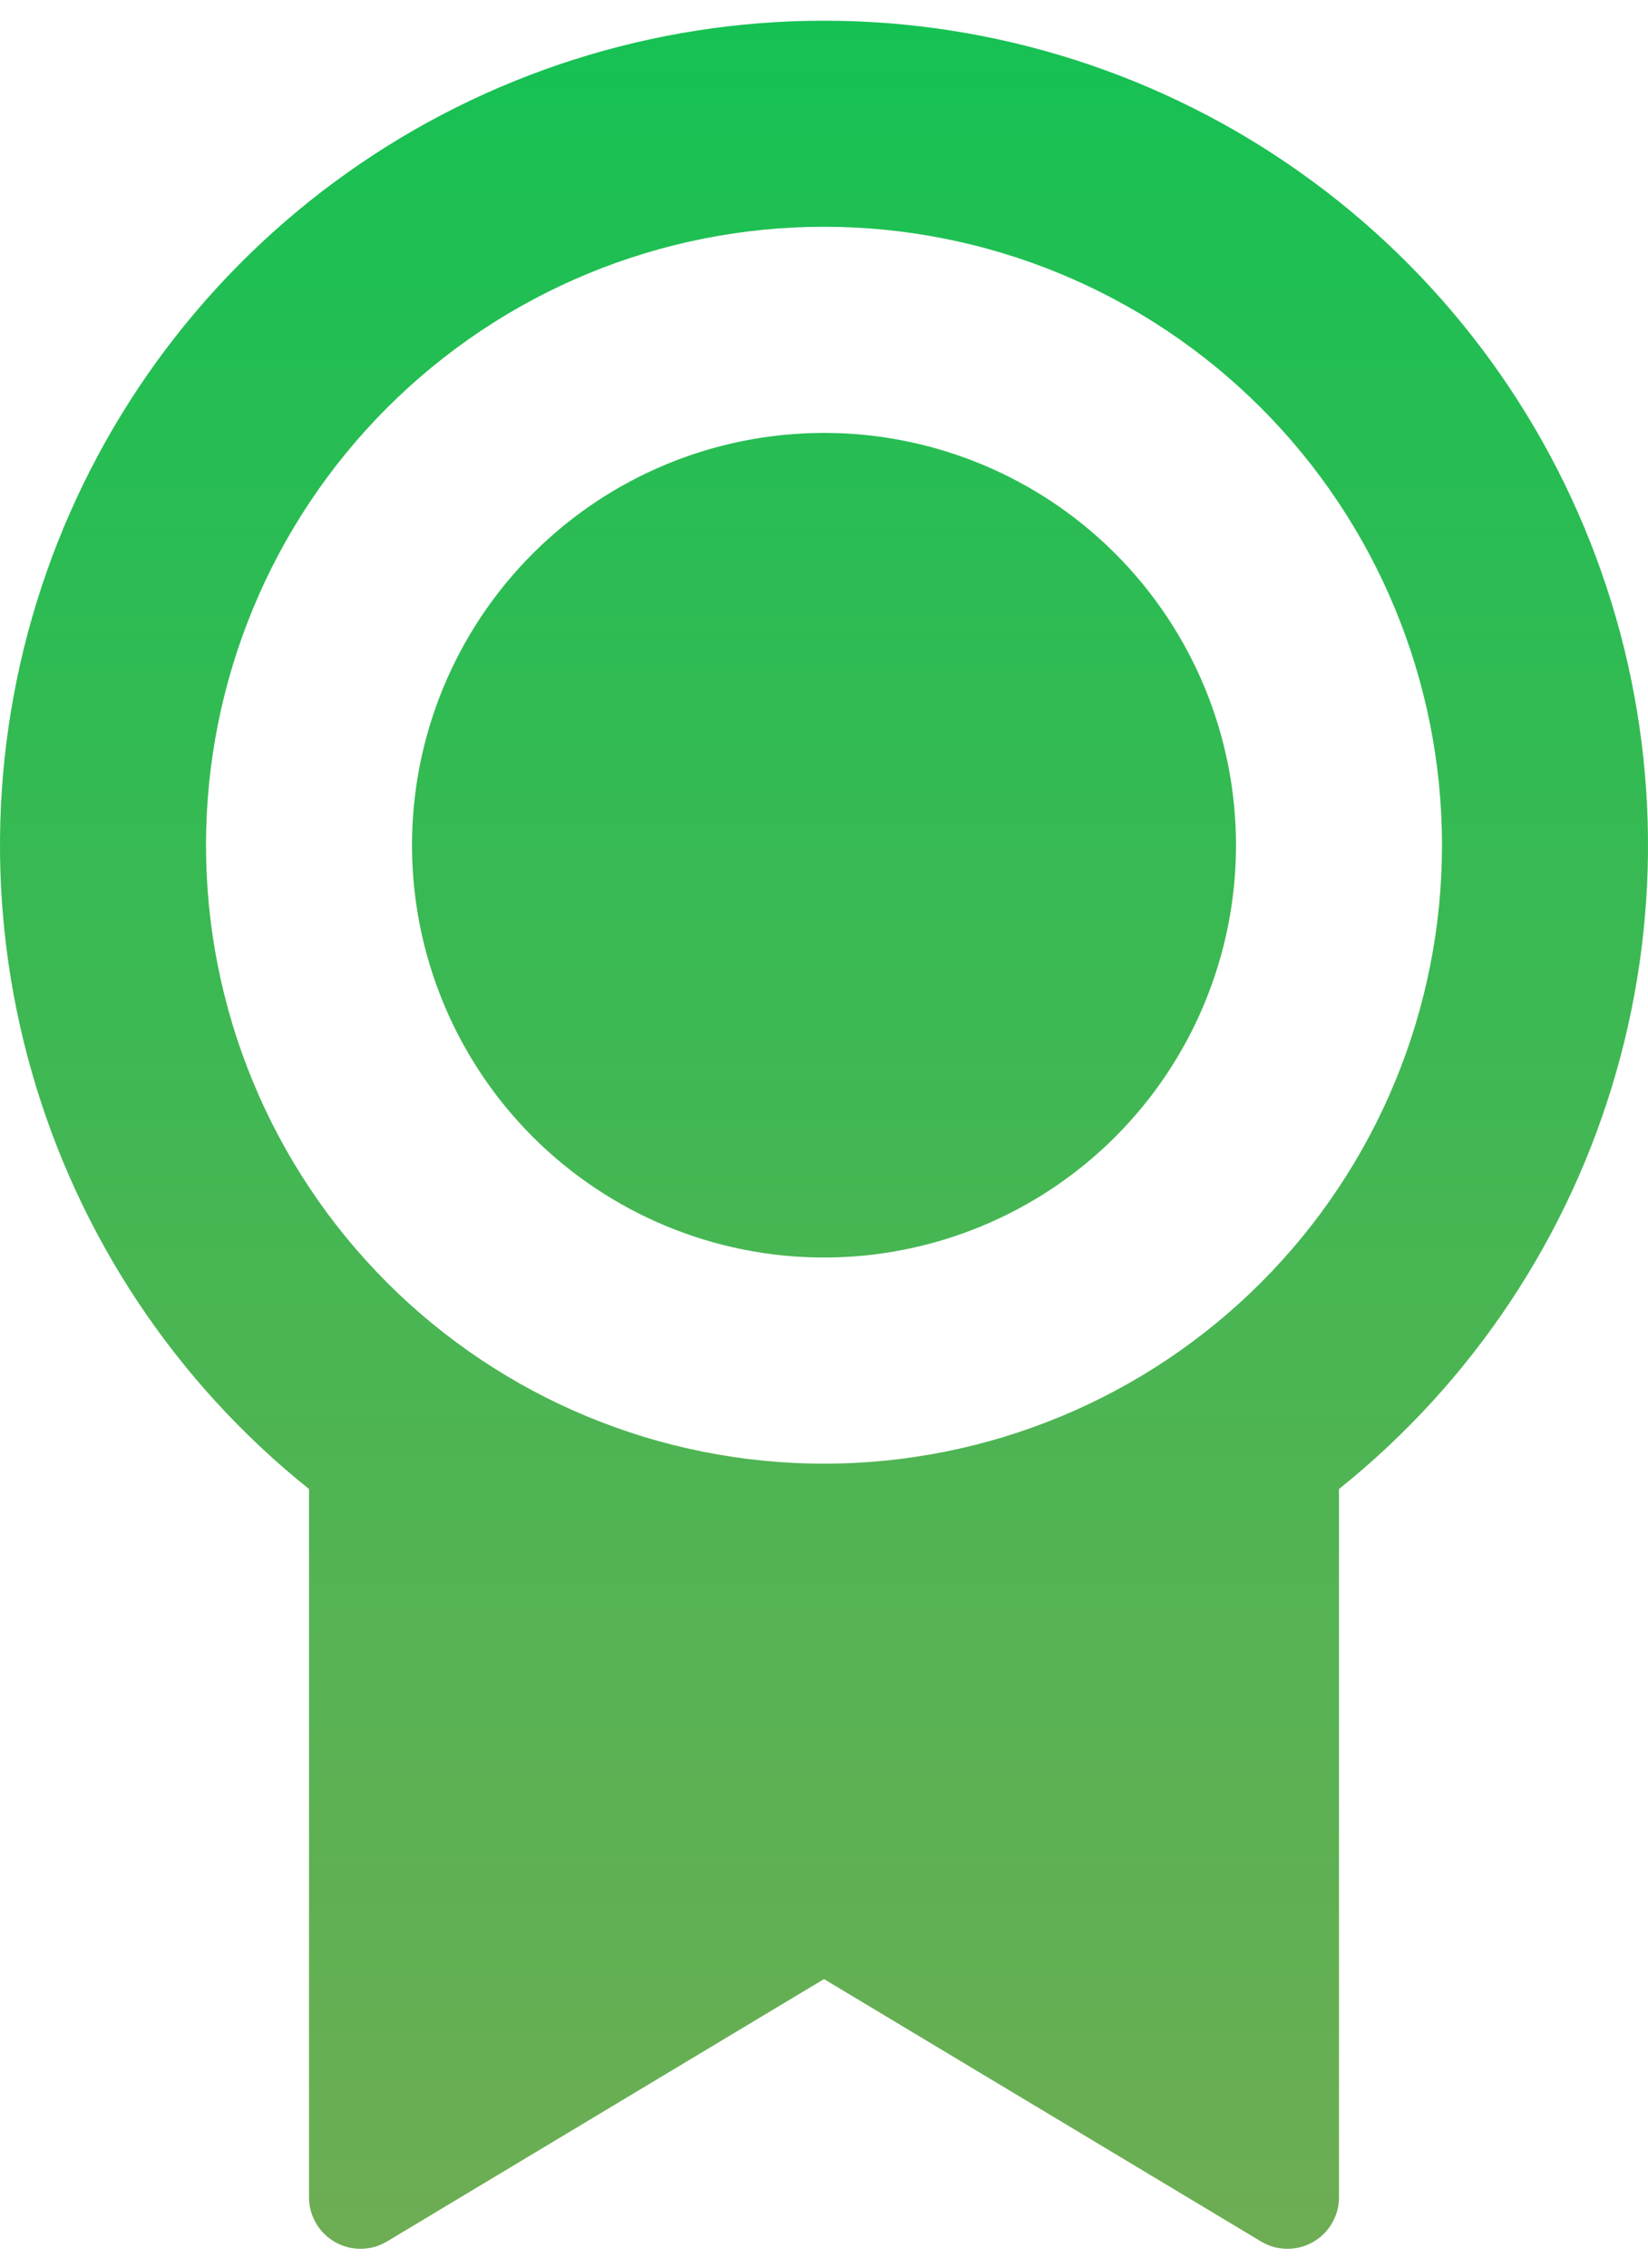 <svg width="40" height="55" viewBox="0 0 40 55" fill="none" xmlns="http://www.w3.org/2000/svg">
<path d="M32.5 36.112V53.292C32.5 53.514 32.441 53.731 32.33 53.922C32.219 54.113 32.059 54.271 31.866 54.38C31.674 54.489 31.456 54.545 31.235 54.543C31.014 54.54 30.797 54.479 30.608 54.365L20 48L9.393 54.365C9.203 54.479 8.986 54.54 8.765 54.543C8.543 54.545 8.325 54.489 8.133 54.38C7.94 54.27 7.78 54.112 7.669 53.92C7.558 53.729 7.5 53.511 7.5 53.29V36.115C4.265 33.525 1.915 29.995 0.774 26.011C-0.368 22.028 -0.244 17.788 1.129 13.879C2.501 9.969 5.054 6.582 8.434 4.186C11.815 1.789 15.856 0.502 20 0.502C24.144 0.502 28.185 1.789 31.566 4.186C34.946 6.582 37.499 9.969 38.871 13.879C40.244 17.788 40.368 22.028 39.226 26.011C38.085 29.995 35.735 33.525 32.5 36.115V36.112ZM20 35.5C23.978 35.5 27.794 33.92 30.607 31.107C33.42 28.294 35 24.478 35 20.5C35 16.522 33.42 12.706 30.607 9.893C27.794 7.08 23.978 5.5 20 5.5C16.022 5.5 12.206 7.08 9.393 9.893C6.58 12.706 5 16.522 5 20.5C5 24.478 6.58 28.294 9.393 31.107C12.206 33.92 16.022 35.5 20 35.5V35.5ZM20 30.5C17.348 30.5 14.804 29.446 12.929 27.571C11.054 25.696 10 23.152 10 20.5C10 17.848 11.054 15.304 12.929 13.429C14.804 11.553 17.348 10.5 20 10.5C22.652 10.5 25.196 11.553 27.071 13.429C28.946 15.304 30 17.848 30 20.5C30 23.152 28.946 25.696 27.071 27.571C25.196 29.446 22.652 30.5 20 30.5Z" fill="url(#paint0_linear)"/>
<defs>
<linearGradient id="paint0_linear" x1="20" y1="0.502" x2="20" y2="54.543" gradientUnits="userSpaceOnUse">
<stop stop-color="#16C153"/>
<stop offset="1" stop-color="#6EAD53"/>
</linearGradient>
</defs>
</svg>
